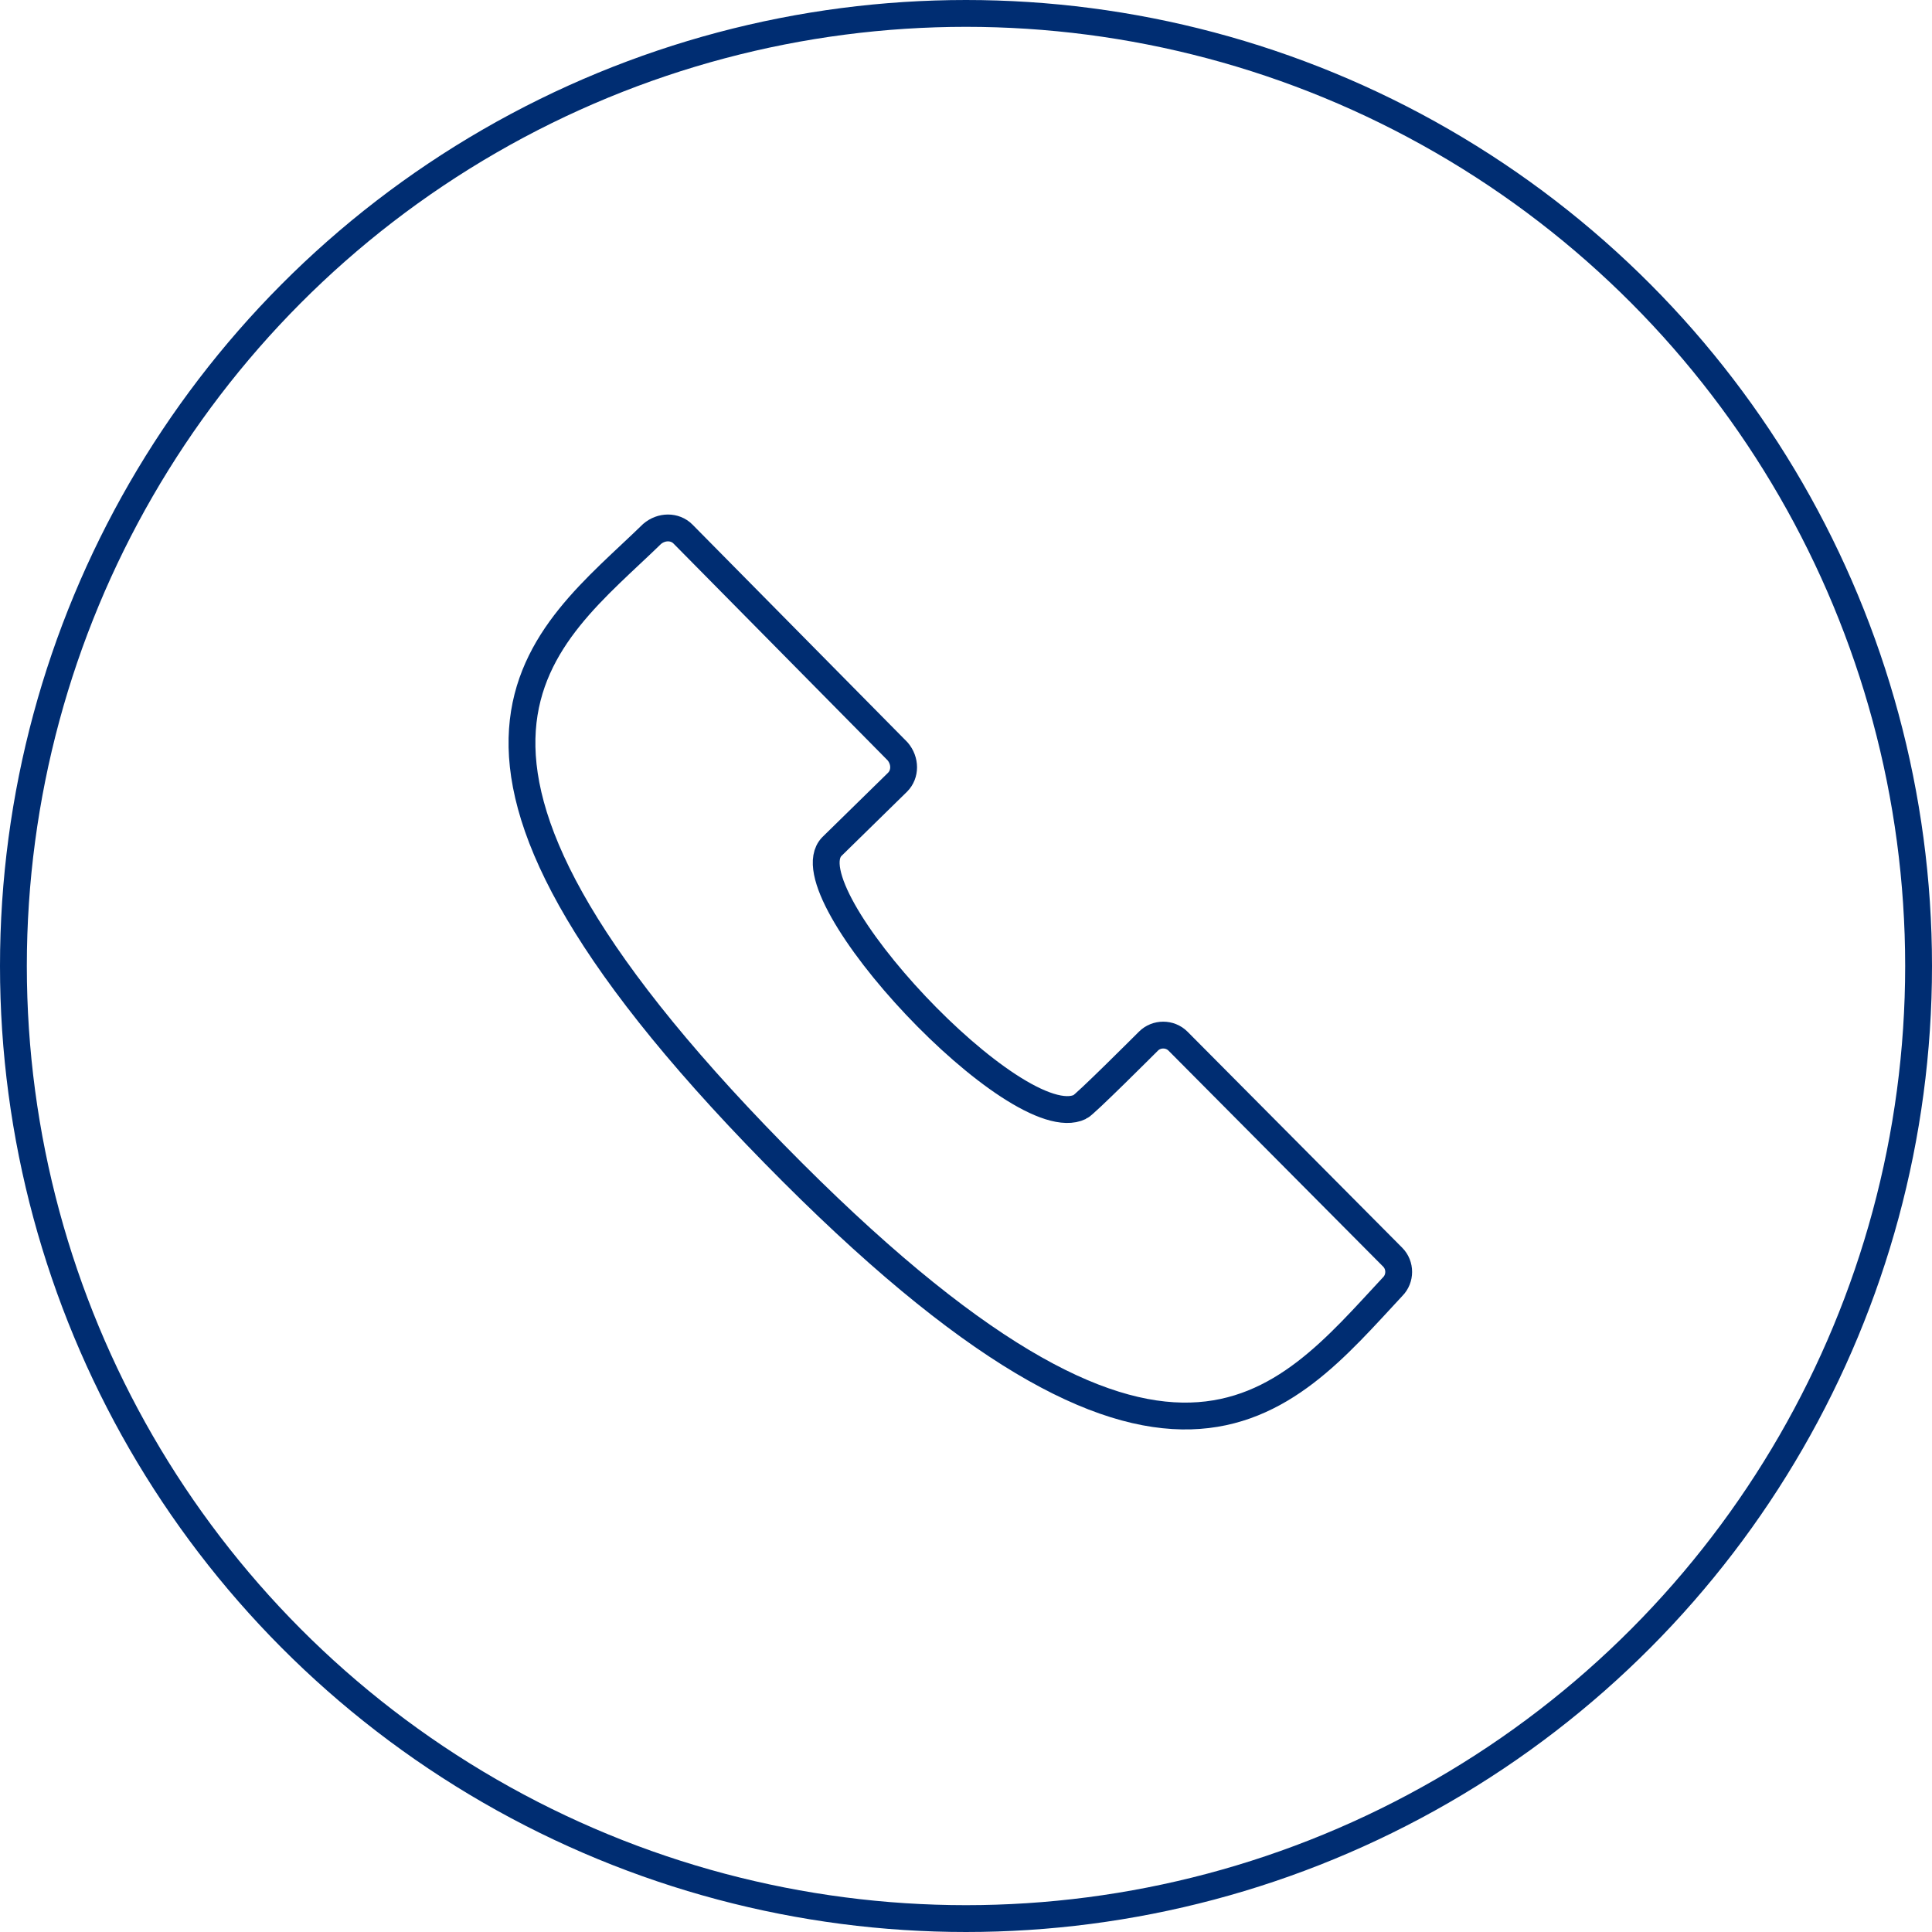 <?xml version="1.0" encoding="utf-8"?>
<!-- Generator: Adobe Illustrator 22.0.1, SVG Export Plug-In . SVG Version: 6.00 Build 0)  -->
<svg version="1.1" xmlns="http://www.w3.org/2000/svg" xmlns:xlink="http://www.w3.org/1999/xlink" x="0px" y="0px"
	 viewBox="0 0 144 144" style="enable-background:new 0 0 144 144;" xml:space="preserve">
<style type="text/css">
	.st0{fill:none;stroke:#002D72;stroke-width:2;stroke-linecap:round;stroke-linejoin:round;stroke-miterlimit:10;}
	.st1{fill:none;stroke:#002D72;stroke-width:1.5;stroke-linecap:round;stroke-linejoin:round;stroke-miterlimit:10;}
	.st2{fill:none;stroke:#002D72;stroke-width:2;stroke-linecap:round;stroke-miterlimit:10;}
	.st3{fill:none;stroke:#002D72;stroke-linecap:round;stroke-linejoin:round;stroke-miterlimit:10;}
	
		.st4{fill:none;stroke:#043673;stroke-width:2;stroke-linecap:round;stroke-linejoin:round;stroke-miterlimit:10;stroke-dasharray:0.1,2.8;}
	
		.st5{fill:none;stroke:#043673;stroke-width:2;stroke-linecap:round;stroke-linejoin:round;stroke-miterlimit:10;stroke-dasharray:0.1,1.9;}
	.st6{fill:none;stroke:#000000;stroke-linecap:round;stroke-linejoin:round;stroke-miterlimit:10;}
	.st7{fill:none;stroke:#002D72;stroke-width:2;stroke-miterlimit:10;}
	.st8{fill:none;stroke:#002D72;stroke-width:1.5;stroke-miterlimit:10;}
</style>
<g id="Layer_1">
</g>
<g id="Circles">
	<circle class="st7" cx="72" cy="72" r="71"/>
	<g>
		<path class="st0" d="M87.8,77.6c-0.6-0.6-1.6-0.6-2.2,0c-0.2,0.2-4.8,4.8-5.1,4.9C75.8,84.8,58.7,66.5,62,63.1l4.9-4.8
			c0.6-0.6,0.6-1.6,0-2.3L50.9,39.8c-0.6-0.6-1.6-0.6-2.3,0c-8,7.8-20.8,15.7,9.1,46.2c29.5,30.1,37.9,18.7,46.1,9.9
			c0.6-0.6,0.6-1.6,0-2.2L87.8,77.6z"/>
	</g>
</g>
</svg>
